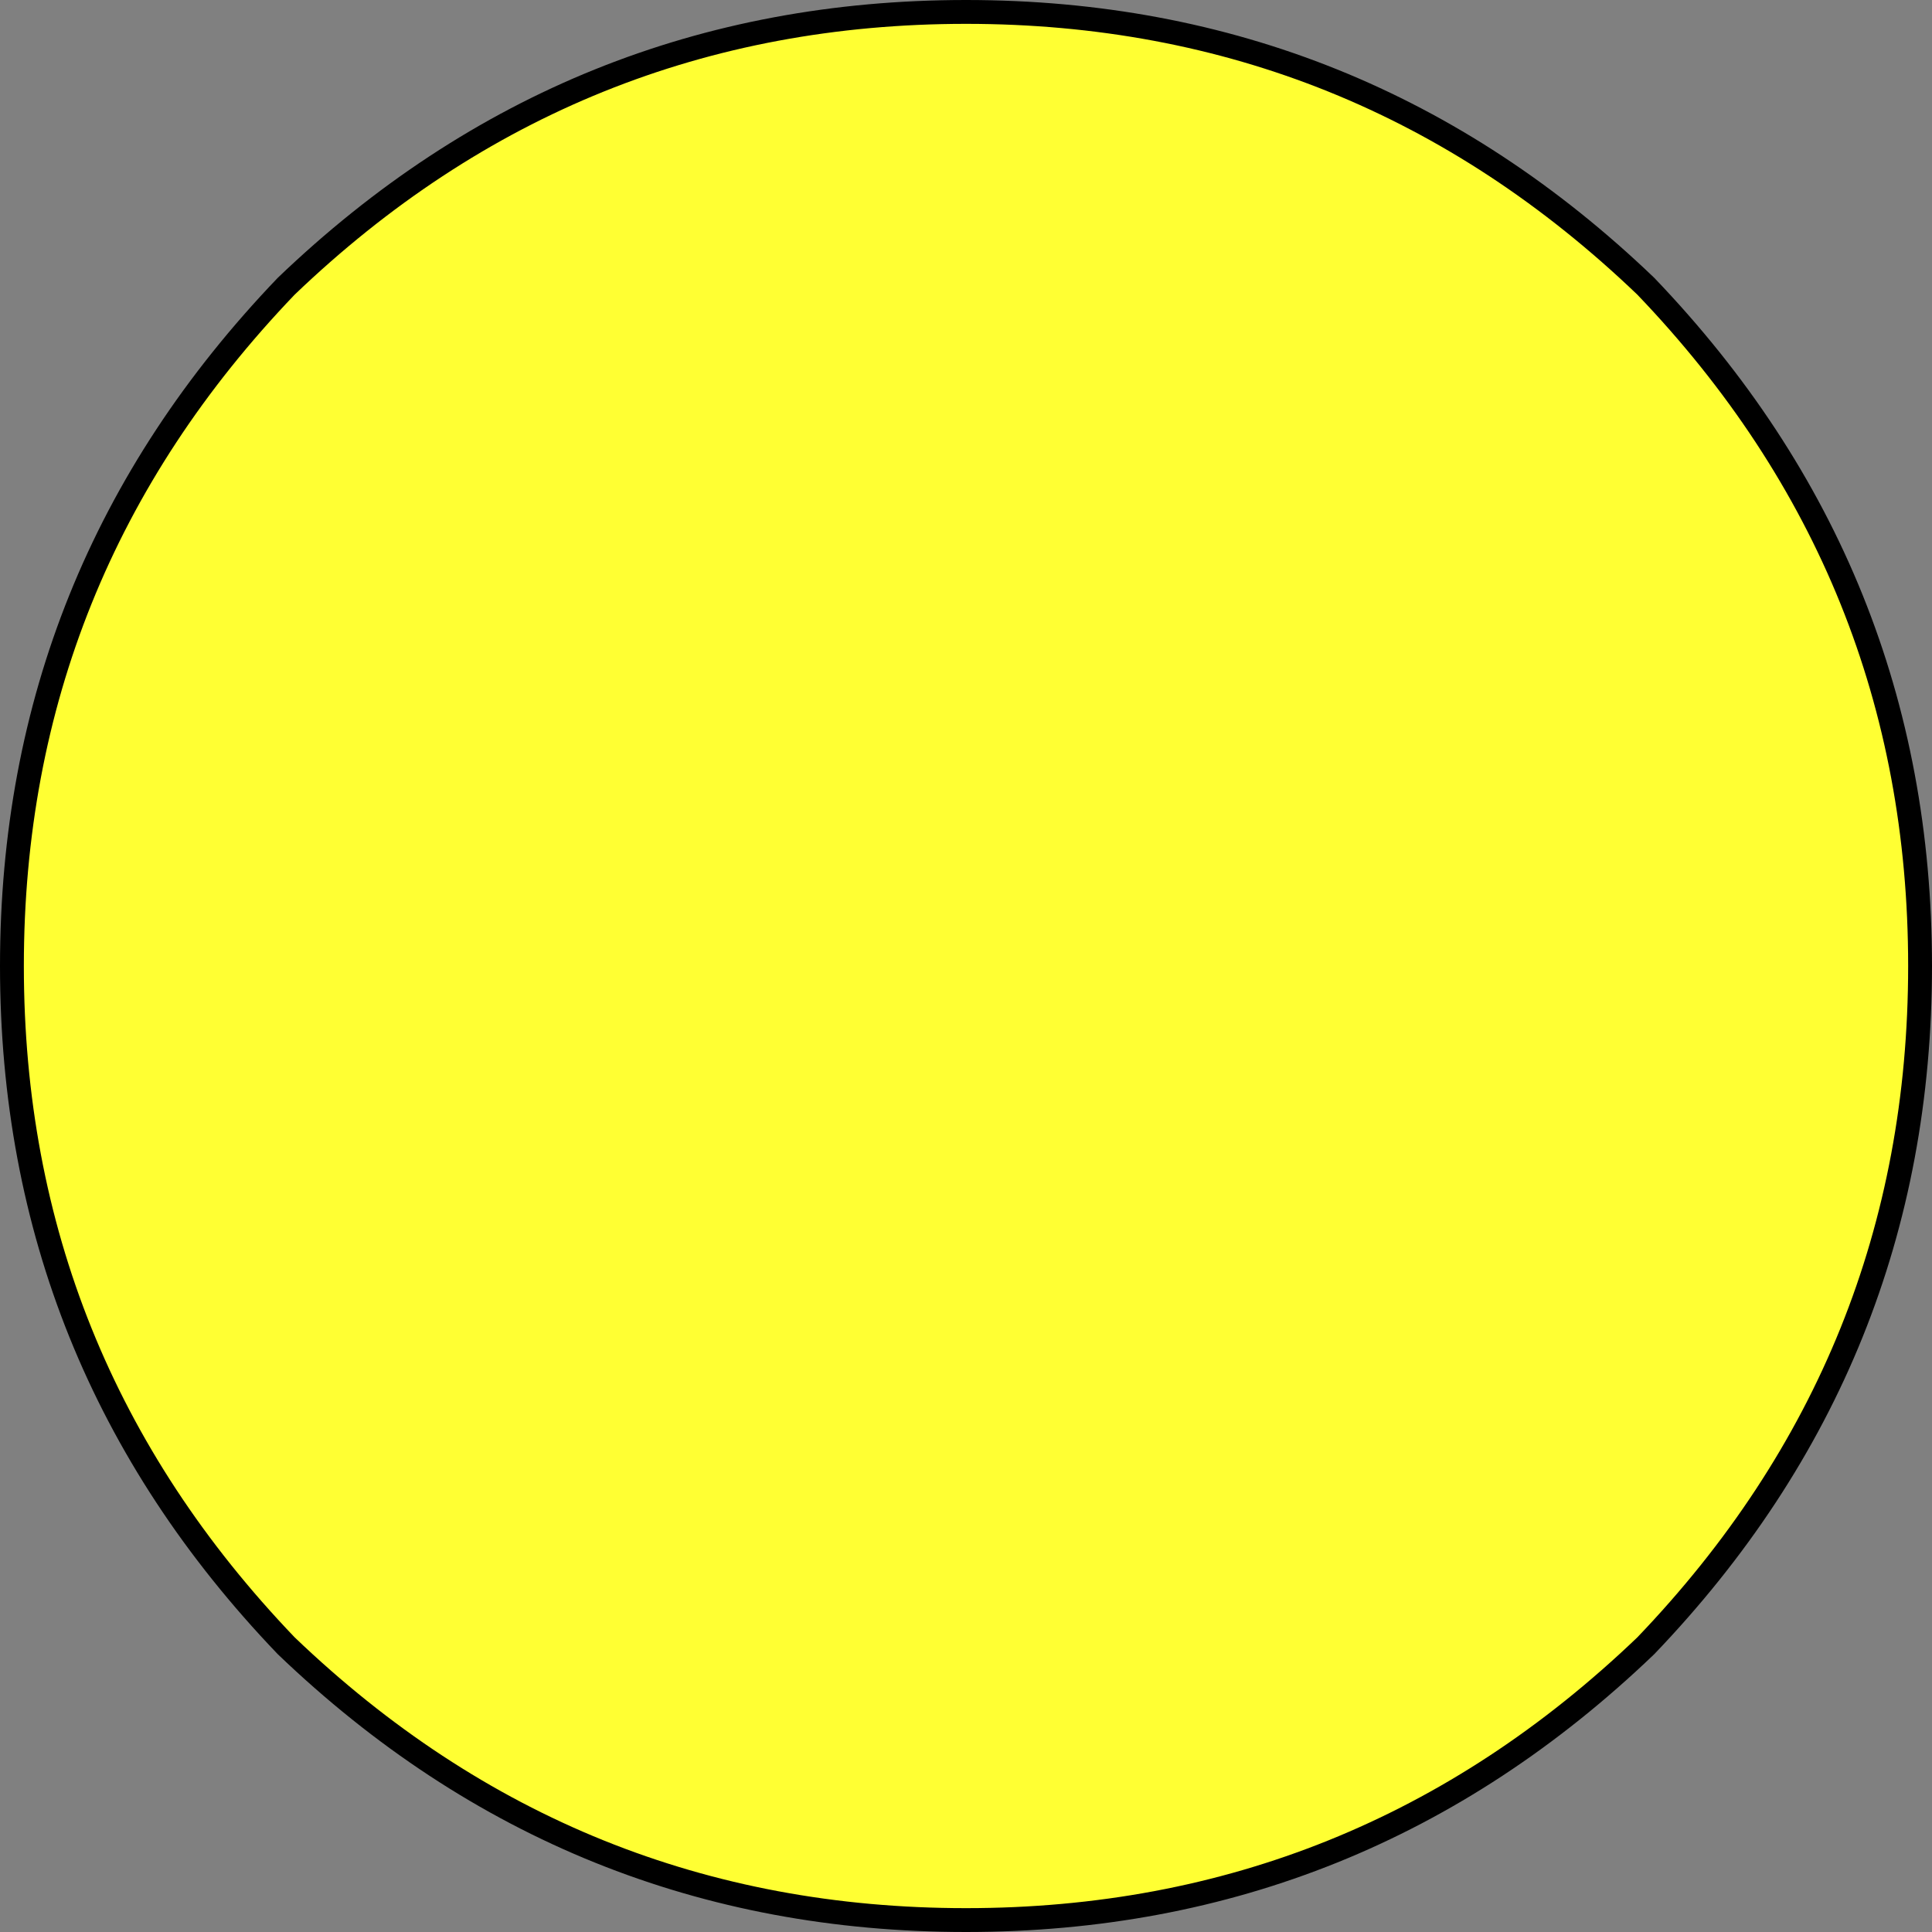 <?xml version="1.0" encoding="UTF-8" standalone="no"?>
<svg xmlns:xlink="http://www.w3.org/1999/xlink" height="8.1px" width="8.1px" xmlns="http://www.w3.org/2000/svg">
  <rect width="100%" height="100%" fill="#808080" stroke="none"/>
  <g transform="matrix(1.0, 0.0, 0.0, 1.0, 4.05, 4.05)">
    <path d="M4.0 0.0 Q4.0 -1.65 2.85 -2.85 1.65 -4.0 0.0 -4.0 -1.65 -4.0 -2.85 -2.85 -4.0 -1.65 -4.0 0.0 -4.0 1.65 -2.85 2.85 -1.65 4.0 0.0 4.0 1.65 4.0 2.85 2.85 4.0 1.65 4.0 0.0" fill="#ffff33" fill-rule="evenodd" stroke="none"/>
    <path d="M4.0 0.0 Q4.0 1.65 2.85 2.85 1.65 4.0 0.0 4.0 -1.65 4.0 -2.85 2.85 -4.0 1.65 -4.0 0.0 -4.0 -1.65 -2.85 -2.85 -1.65 -4.0 0.0 -4.0 1.65 -4.0 2.85 -2.85 4.0 -1.65 4.0 0.0 Z" fill="none" stroke="#000000" stroke-linecap="round" stroke-linejoin="round" stroke-width="0.1"/>
  </g>
</svg>
